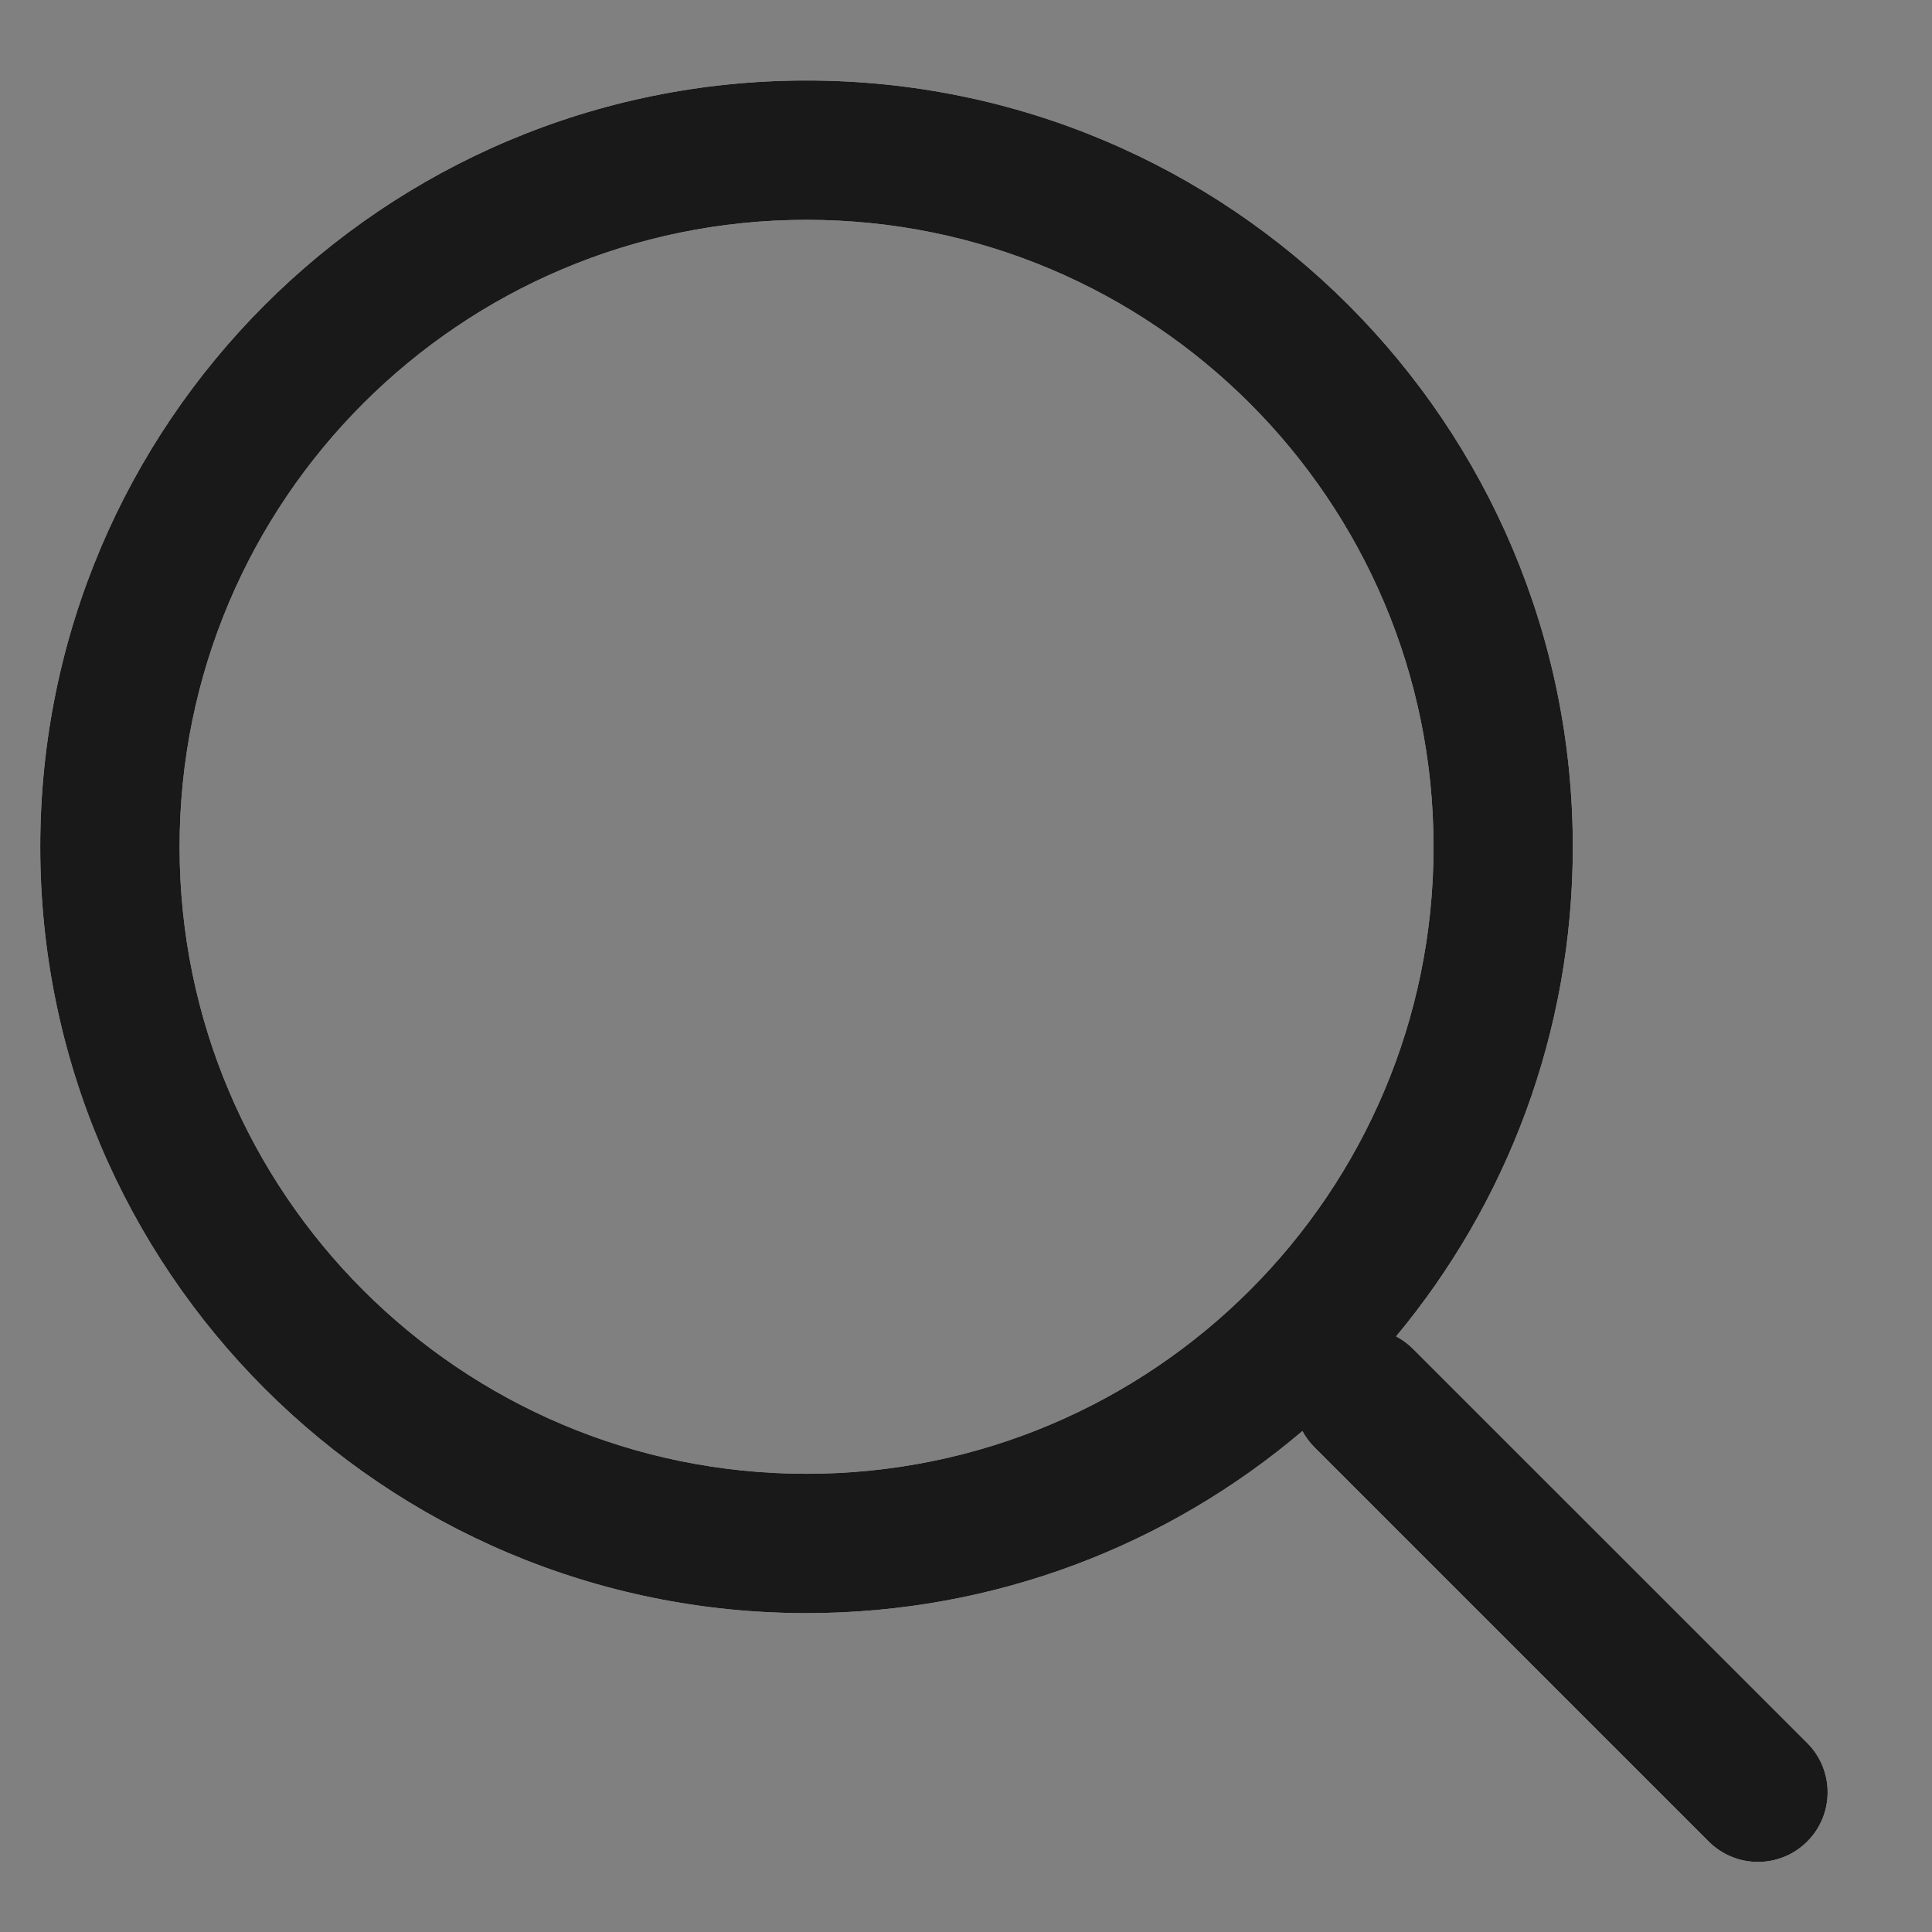<svg width="24" height="24" viewBox="0 0 24 24" fill="none" xmlns="http://www.w3.org/2000/svg">
<rect x="0" y="0" width="24" height="24" fill="#808080" stroke="none"/>
<g clip-path="url(#clip0_289_60914)">
<path fill-rule="evenodd" clip-rule="evenodd" d="M10.019 1C4.762 1 0.5 5.262 0.5 10.52C0.5 15.777 4.762 20.039 10.019 20.039C12.368 20.039 14.519 19.188 16.179 17.777C16.218 17.85 16.269 17.919 16.33 17.98L21.226 22.876C21.564 23.214 22.112 23.214 22.45 22.876C22.788 22.538 22.788 21.99 22.45 21.652L17.554 16.757C17.49 16.693 17.419 16.641 17.343 16.601C18.714 14.952 19.538 12.832 19.538 10.52C19.538 5.262 15.277 1 10.019 1ZM2.231 10.52C2.231 6.218 5.718 2.731 10.019 2.731C14.321 2.731 17.808 6.218 17.808 10.52C17.808 14.821 14.321 18.308 10.019 18.308C5.718 18.308 2.231 14.821 2.231 10.52Z" fill="white"/>
<path fill-rule="evenodd" clip-rule="evenodd" d="M10.019 1C4.762 1 0.5 5.262 0.5 10.52C0.5 15.777 4.762 20.039 10.019 20.039C12.368 20.039 14.519 19.188 16.179 17.777C16.218 17.85 16.269 17.919 16.33 17.98L21.226 22.876C21.564 23.214 22.112 23.214 22.45 22.876C22.788 22.538 22.788 21.99 22.45 21.652L17.554 16.757C17.49 16.693 17.419 16.641 17.343 16.601C18.714 14.952 19.538 12.832 19.538 10.52C19.538 5.262 15.277 1 10.019 1ZM2.231 10.52C2.231 6.218 5.718 2.731 10.019 2.731C14.321 2.731 17.808 6.218 17.808 10.52C17.808 14.821 14.321 18.308 10.019 18.308C5.718 18.308 2.231 14.821 2.231 10.52Z" fill="black" fill-opacity="0.9"/>
</g>
<defs>
<clipPath id="clip0_289_60914">
<rect width="22.5" height="22.5" fill="white" transform="translate(0.5 1)"/>
</clipPath>
</defs>
</svg>
